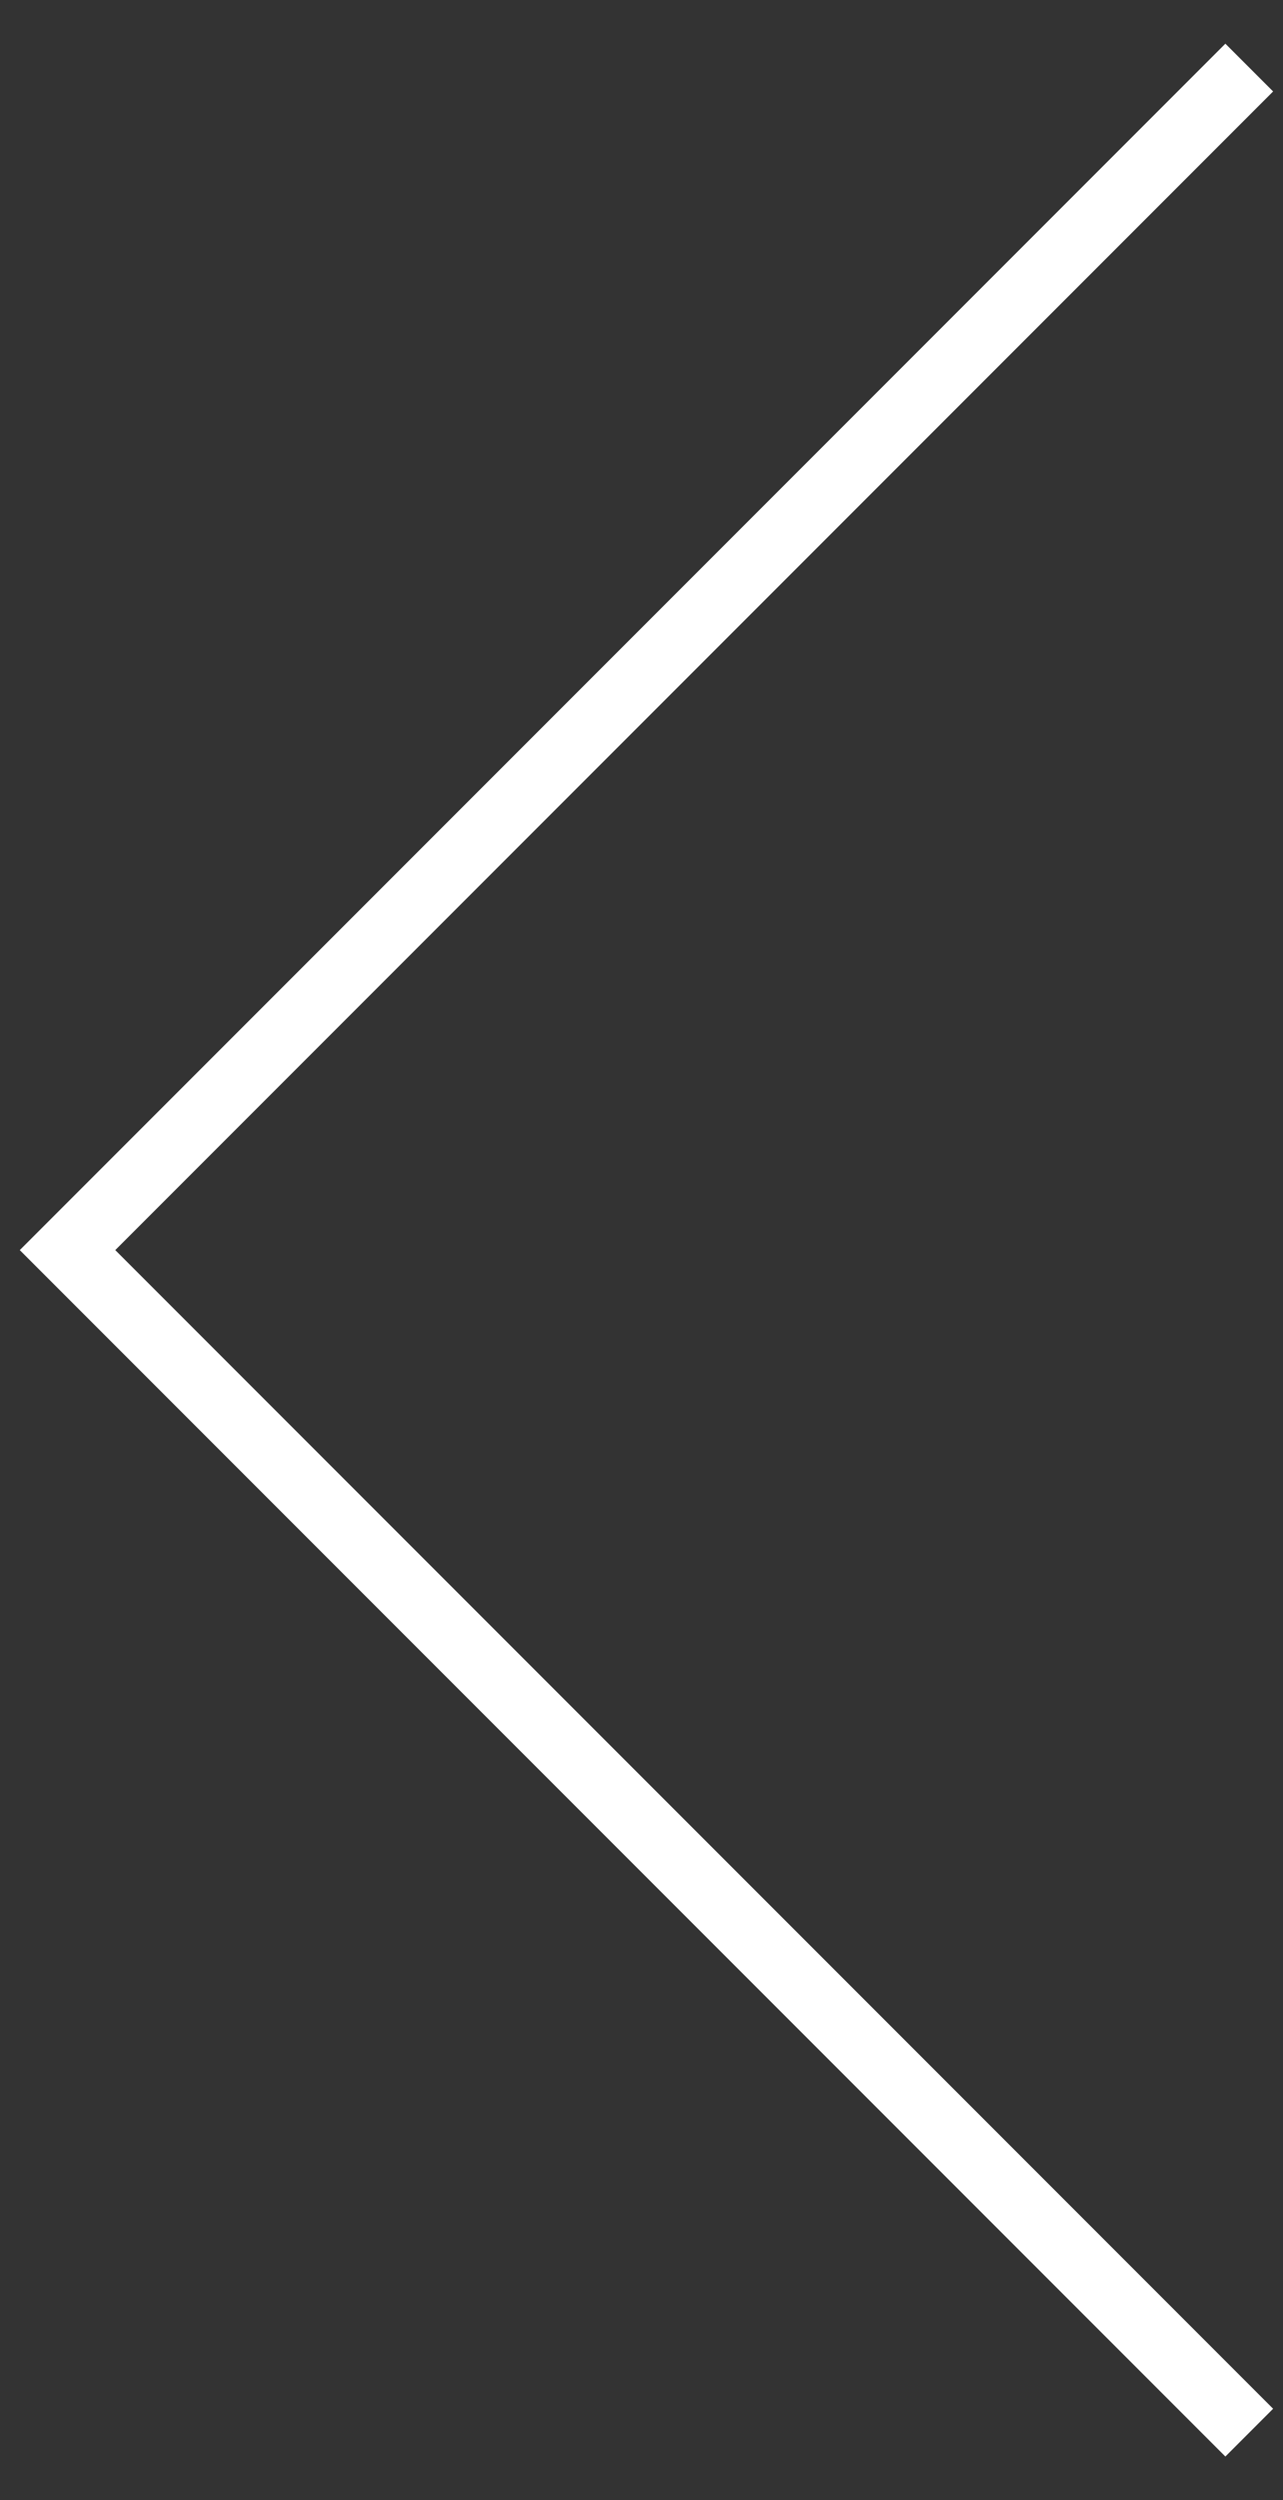 <?xml version="1.0" encoding="utf-8"?>
<!-- Generator: Adobe Illustrator 27.8.1, SVG Export Plug-In . SVG Version: 6.00 Build 0)  -->
<svg version="1.1" id="レイヤー_1" xmlns="http://www.w3.org/2000/svg" xmlns:xlink="http://www.w3.org/1999/xlink" x="0px"
	 y="0px" viewBox="0 0 19 37" style="enable-background:new 0 0 19 37;" xml:space="preserve">
<rect x="0" y="0" width="19" height="37" fill="#333333" stroke="none"/>
<style type="text/css">
	.st0{fill:none;stroke:#FFFFFF;}
</style>
<path class="st0" d="M18.5,1L1,18.5L18.5,36"/>
</svg>
